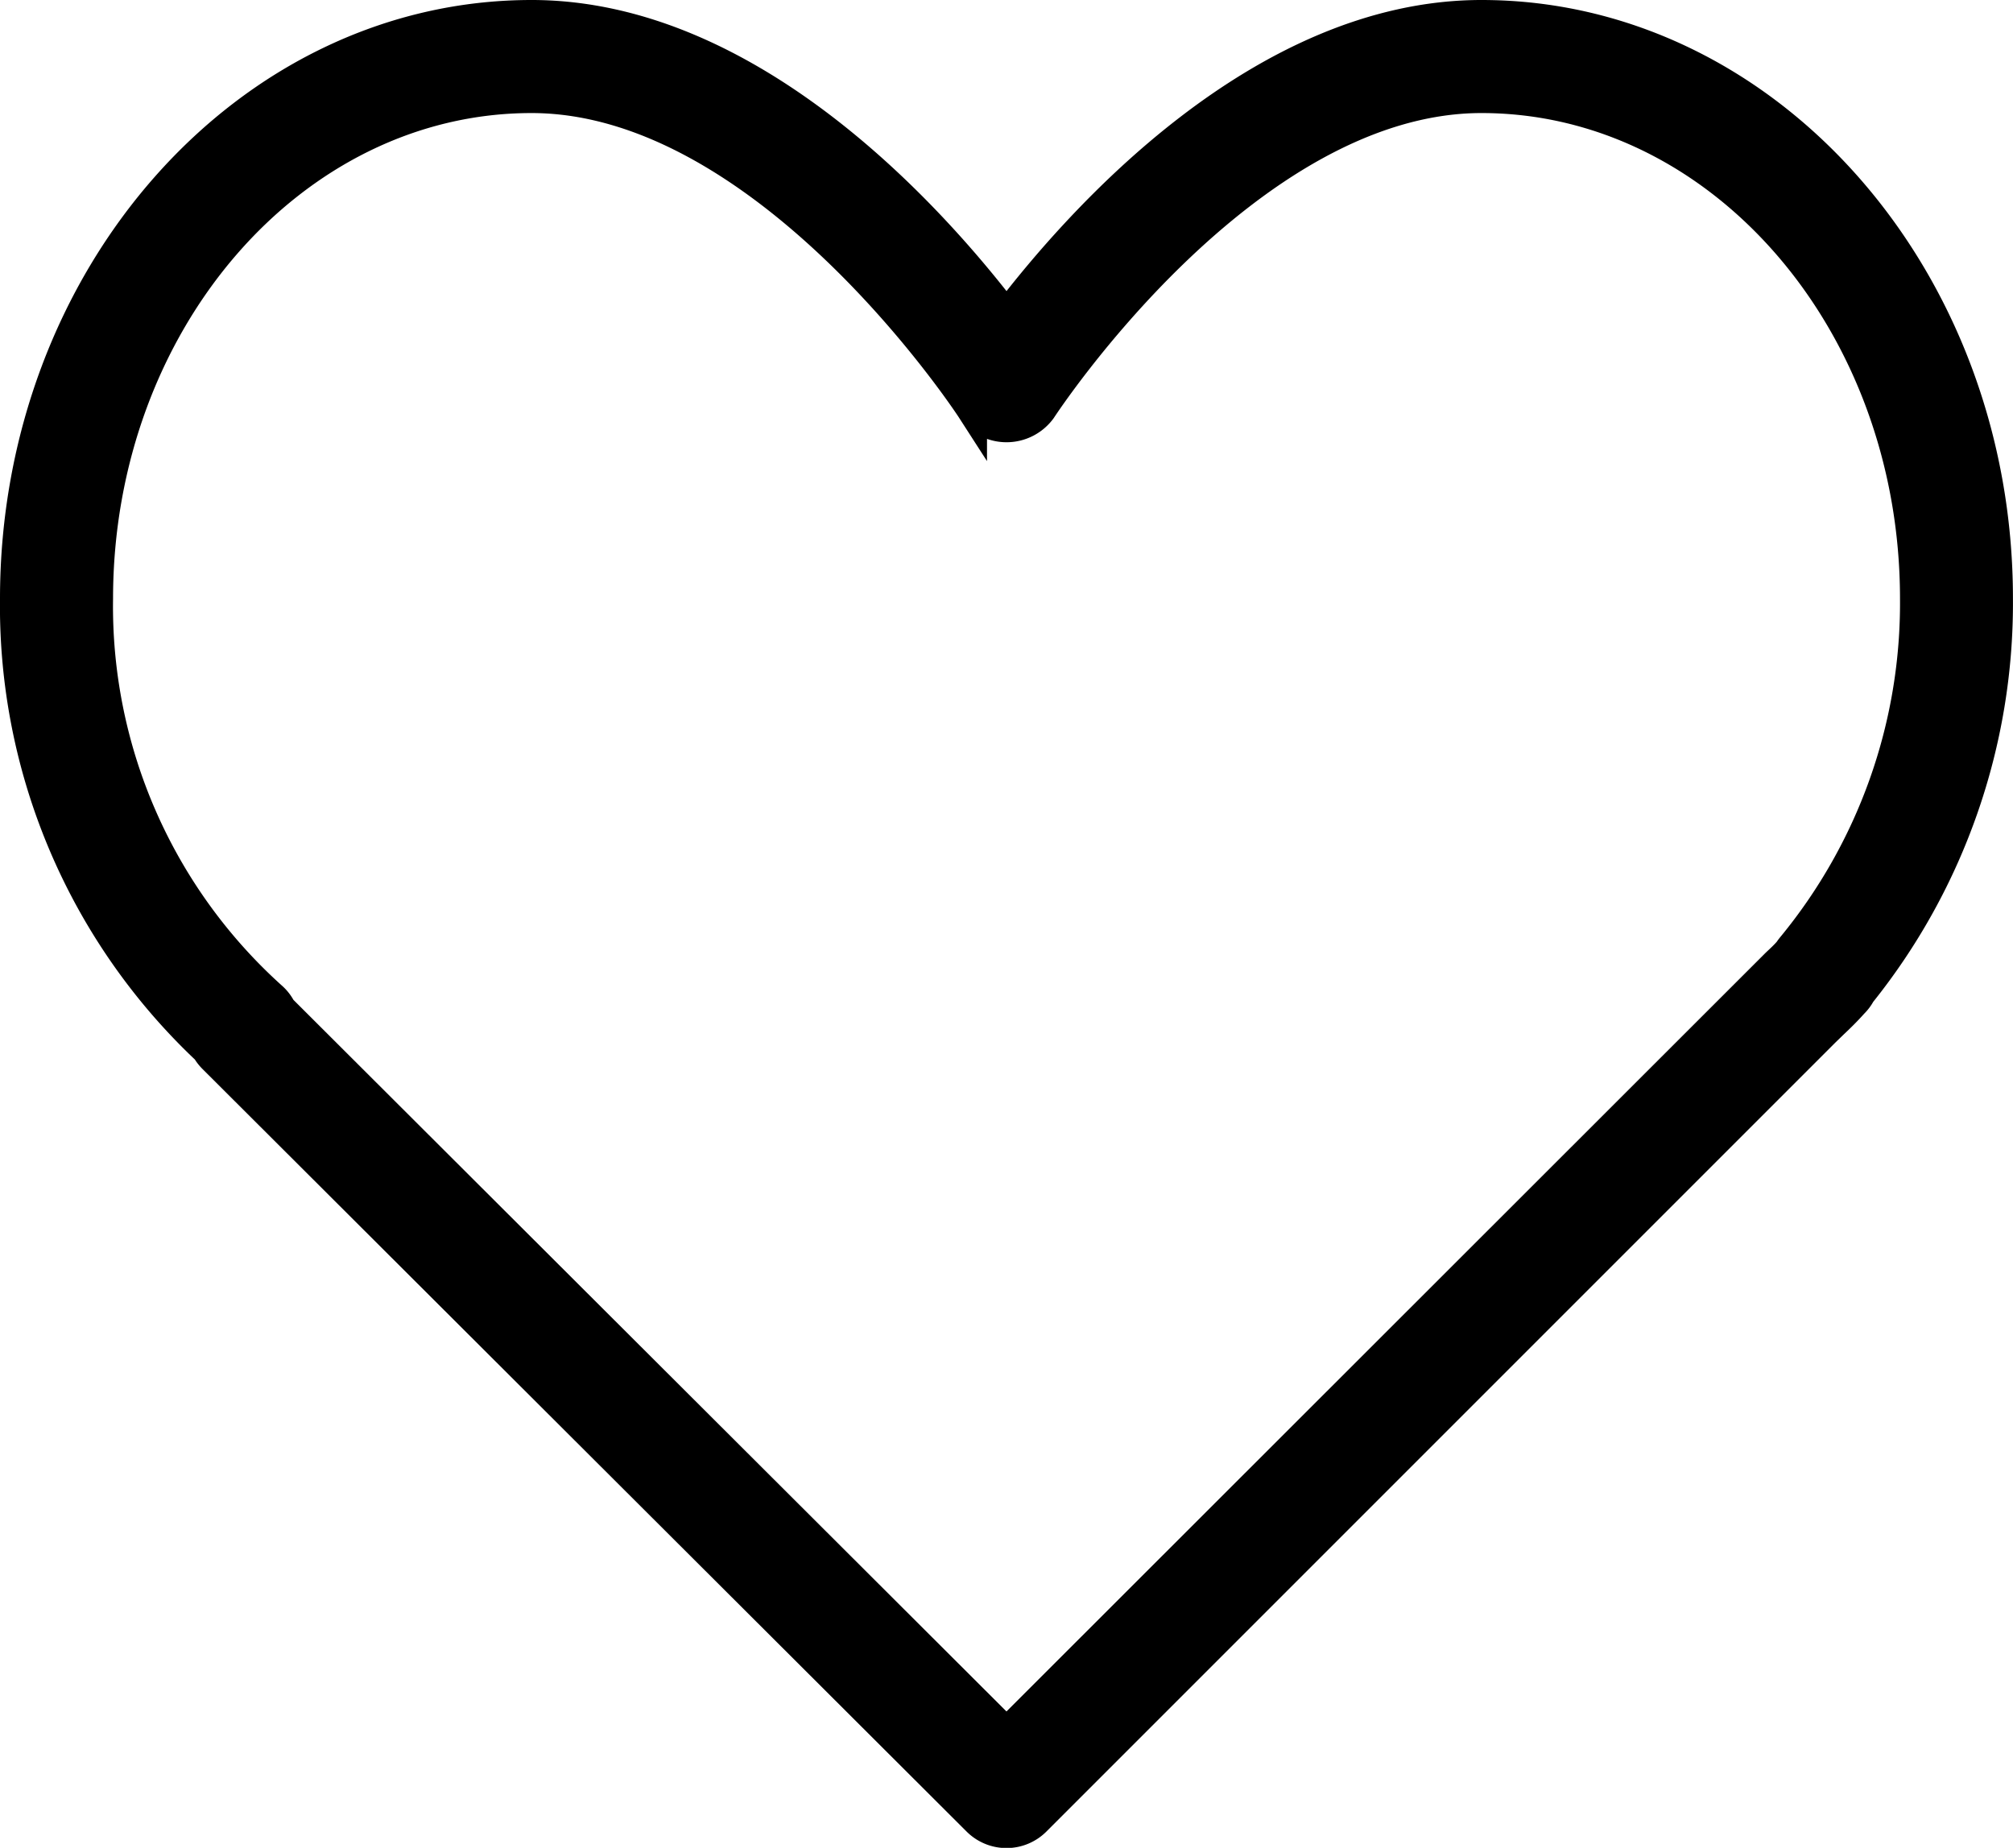 <svg xmlns="http://www.w3.org/2000/svg" width="39.707" height="36.448" viewBox="0 0 39.707 36.448"><g data-name="heart (6)"><g data-name="Group 42"><path data-name="Path 68" d="M29.223.3c-4.338 0-7.92 4.029-9.369 5.931C18.405 4.331 14.822.3 10.485.3 4.869.3.3 5.467.3 11.808a12.02 12.02 0 0 0 3.779 8.9.8.8 0 0 0 .128.166l15.071 15.04a.814.814 0 0 0 1.151 0L36 20.343l.161-.156c.127-.12.253-.242.394-.4a.8.8 0 0 0 .145-.194 12.3 12.3 0 0 0 2.706-7.787C39.407 5.467 34.838.3 29.223.3Zm6.122 18.378a1 1 0 0 0-.061.083c-.076.088-.16.165-.243.243L19.853 34.182 5.545 19.903a.8.8 0 0 0-.189-.243 10.36 10.36 0 0 1-3.426-7.852c0-5.447 3.837-9.878 8.555-9.878 4.664 0 8.644 6.083 8.684 6.145a.848.848 0 0 0 1.37 0c.04-.061 4.02-6.145 8.684-6.145 4.717 0 8.555 4.432 8.555 9.878a10.66 10.66 0 0 1-2.433 6.87Z" stroke="#000" stroke-width=".6"/></g></g></svg>